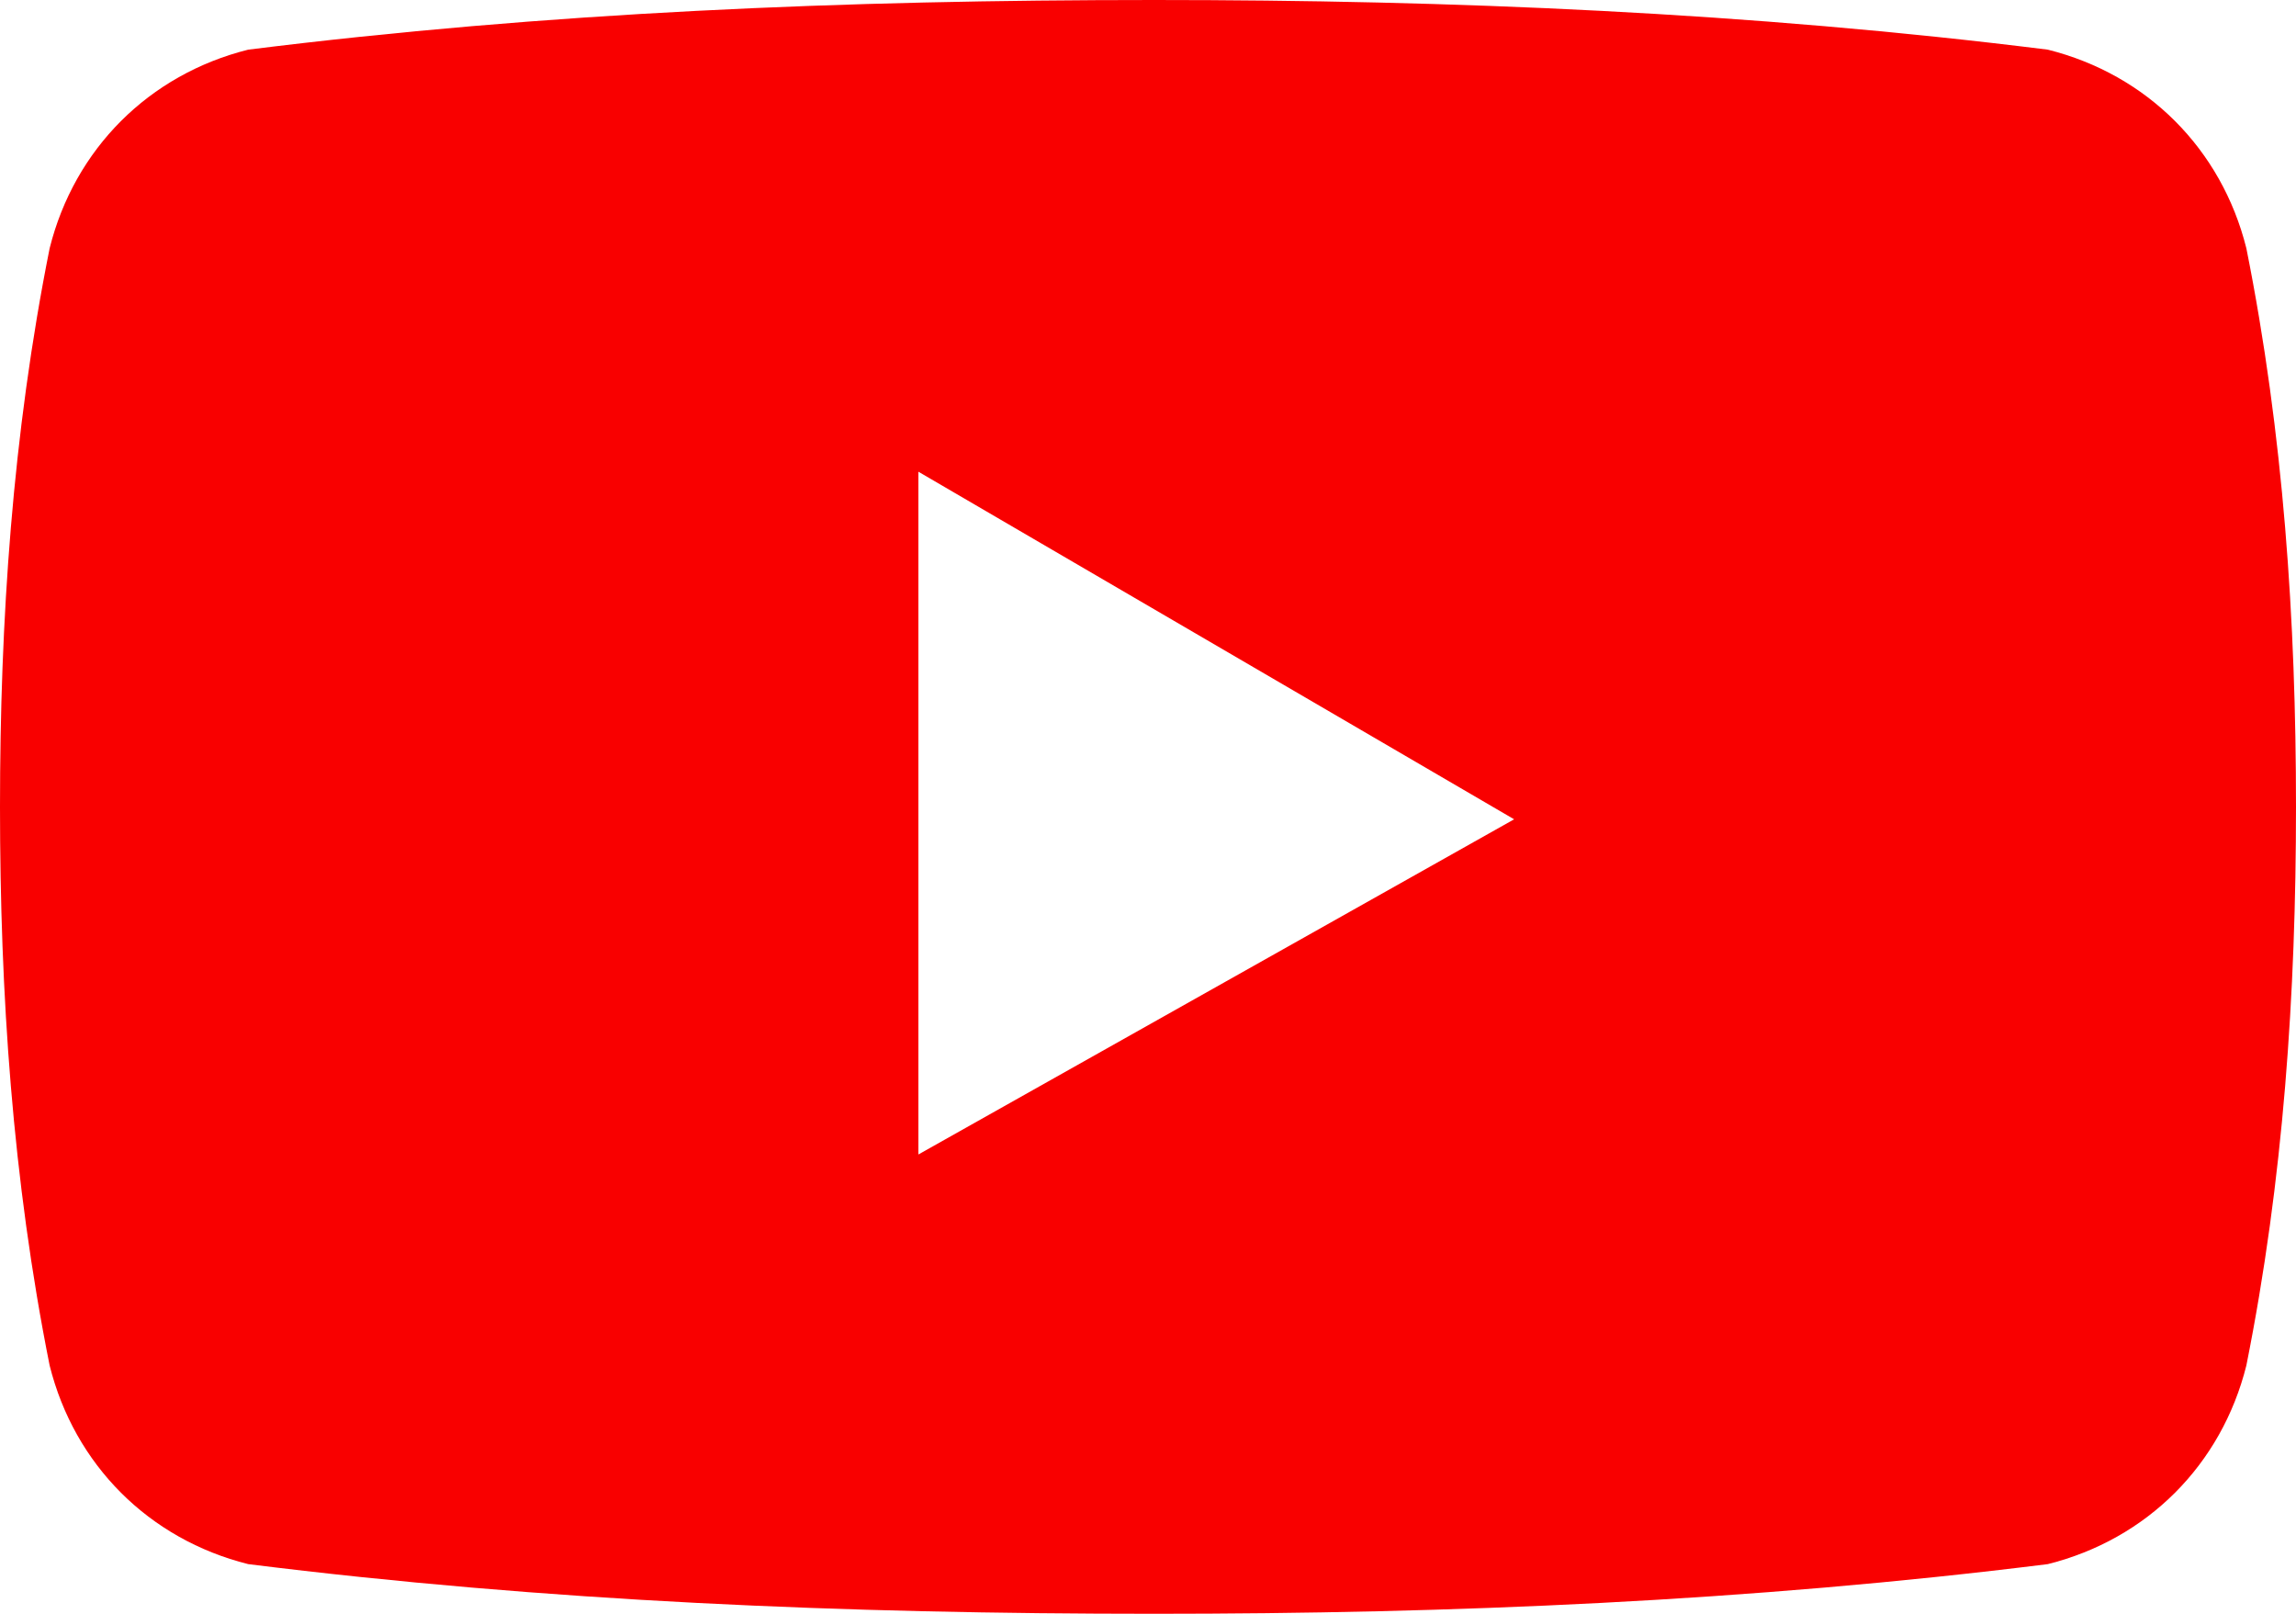 <?xml version="1.0" encoding="utf-8"?>
<!-- Generator: Adobe Illustrator 24.2.3, SVG Export Plug-In . SVG Version: 6.00 Build 0)  -->
<svg version="1.1" id="Layer_1" xmlns="http://www.w3.org/2000/svg" xmlns:xlink="http://www.w3.org/1999/xlink" x="0px" y="0px"
	 viewBox="0 0 18.5 13" style="enable-background:new 0 0 18.5 13;" xml:space="preserve">
<style type="text/css">
	.st0{fill:#F90000;}
</style>
<path id="Icon_awesome-youtube" class="st0" d="M18.1,2c-0.2-0.8-0.8-1.4-1.6-1.6C14.1,0.1,11.7,0,9.3,0C6.8,0,4.4,0.1,2,0.4
	C1.2,0.6,0.6,1.2,0.4,2C0.1,3.5,0,5,0,6.5C0,8,0.1,9.5,0.4,11c0.2,0.8,0.8,1.4,1.6,1.6C4.4,12.9,6.8,13,9.3,13
	c2.4,0,4.8-0.1,7.2-0.4c0.8-0.2,1.4-0.8,1.6-1.6c0.3-1.5,0.4-3,0.4-4.5C18.5,5,18.4,3.5,18.1,2z M7.4,9.3V3.8l4.8,2.8L7.4,9.3
	L7.4,9.3z"/>
</svg>

